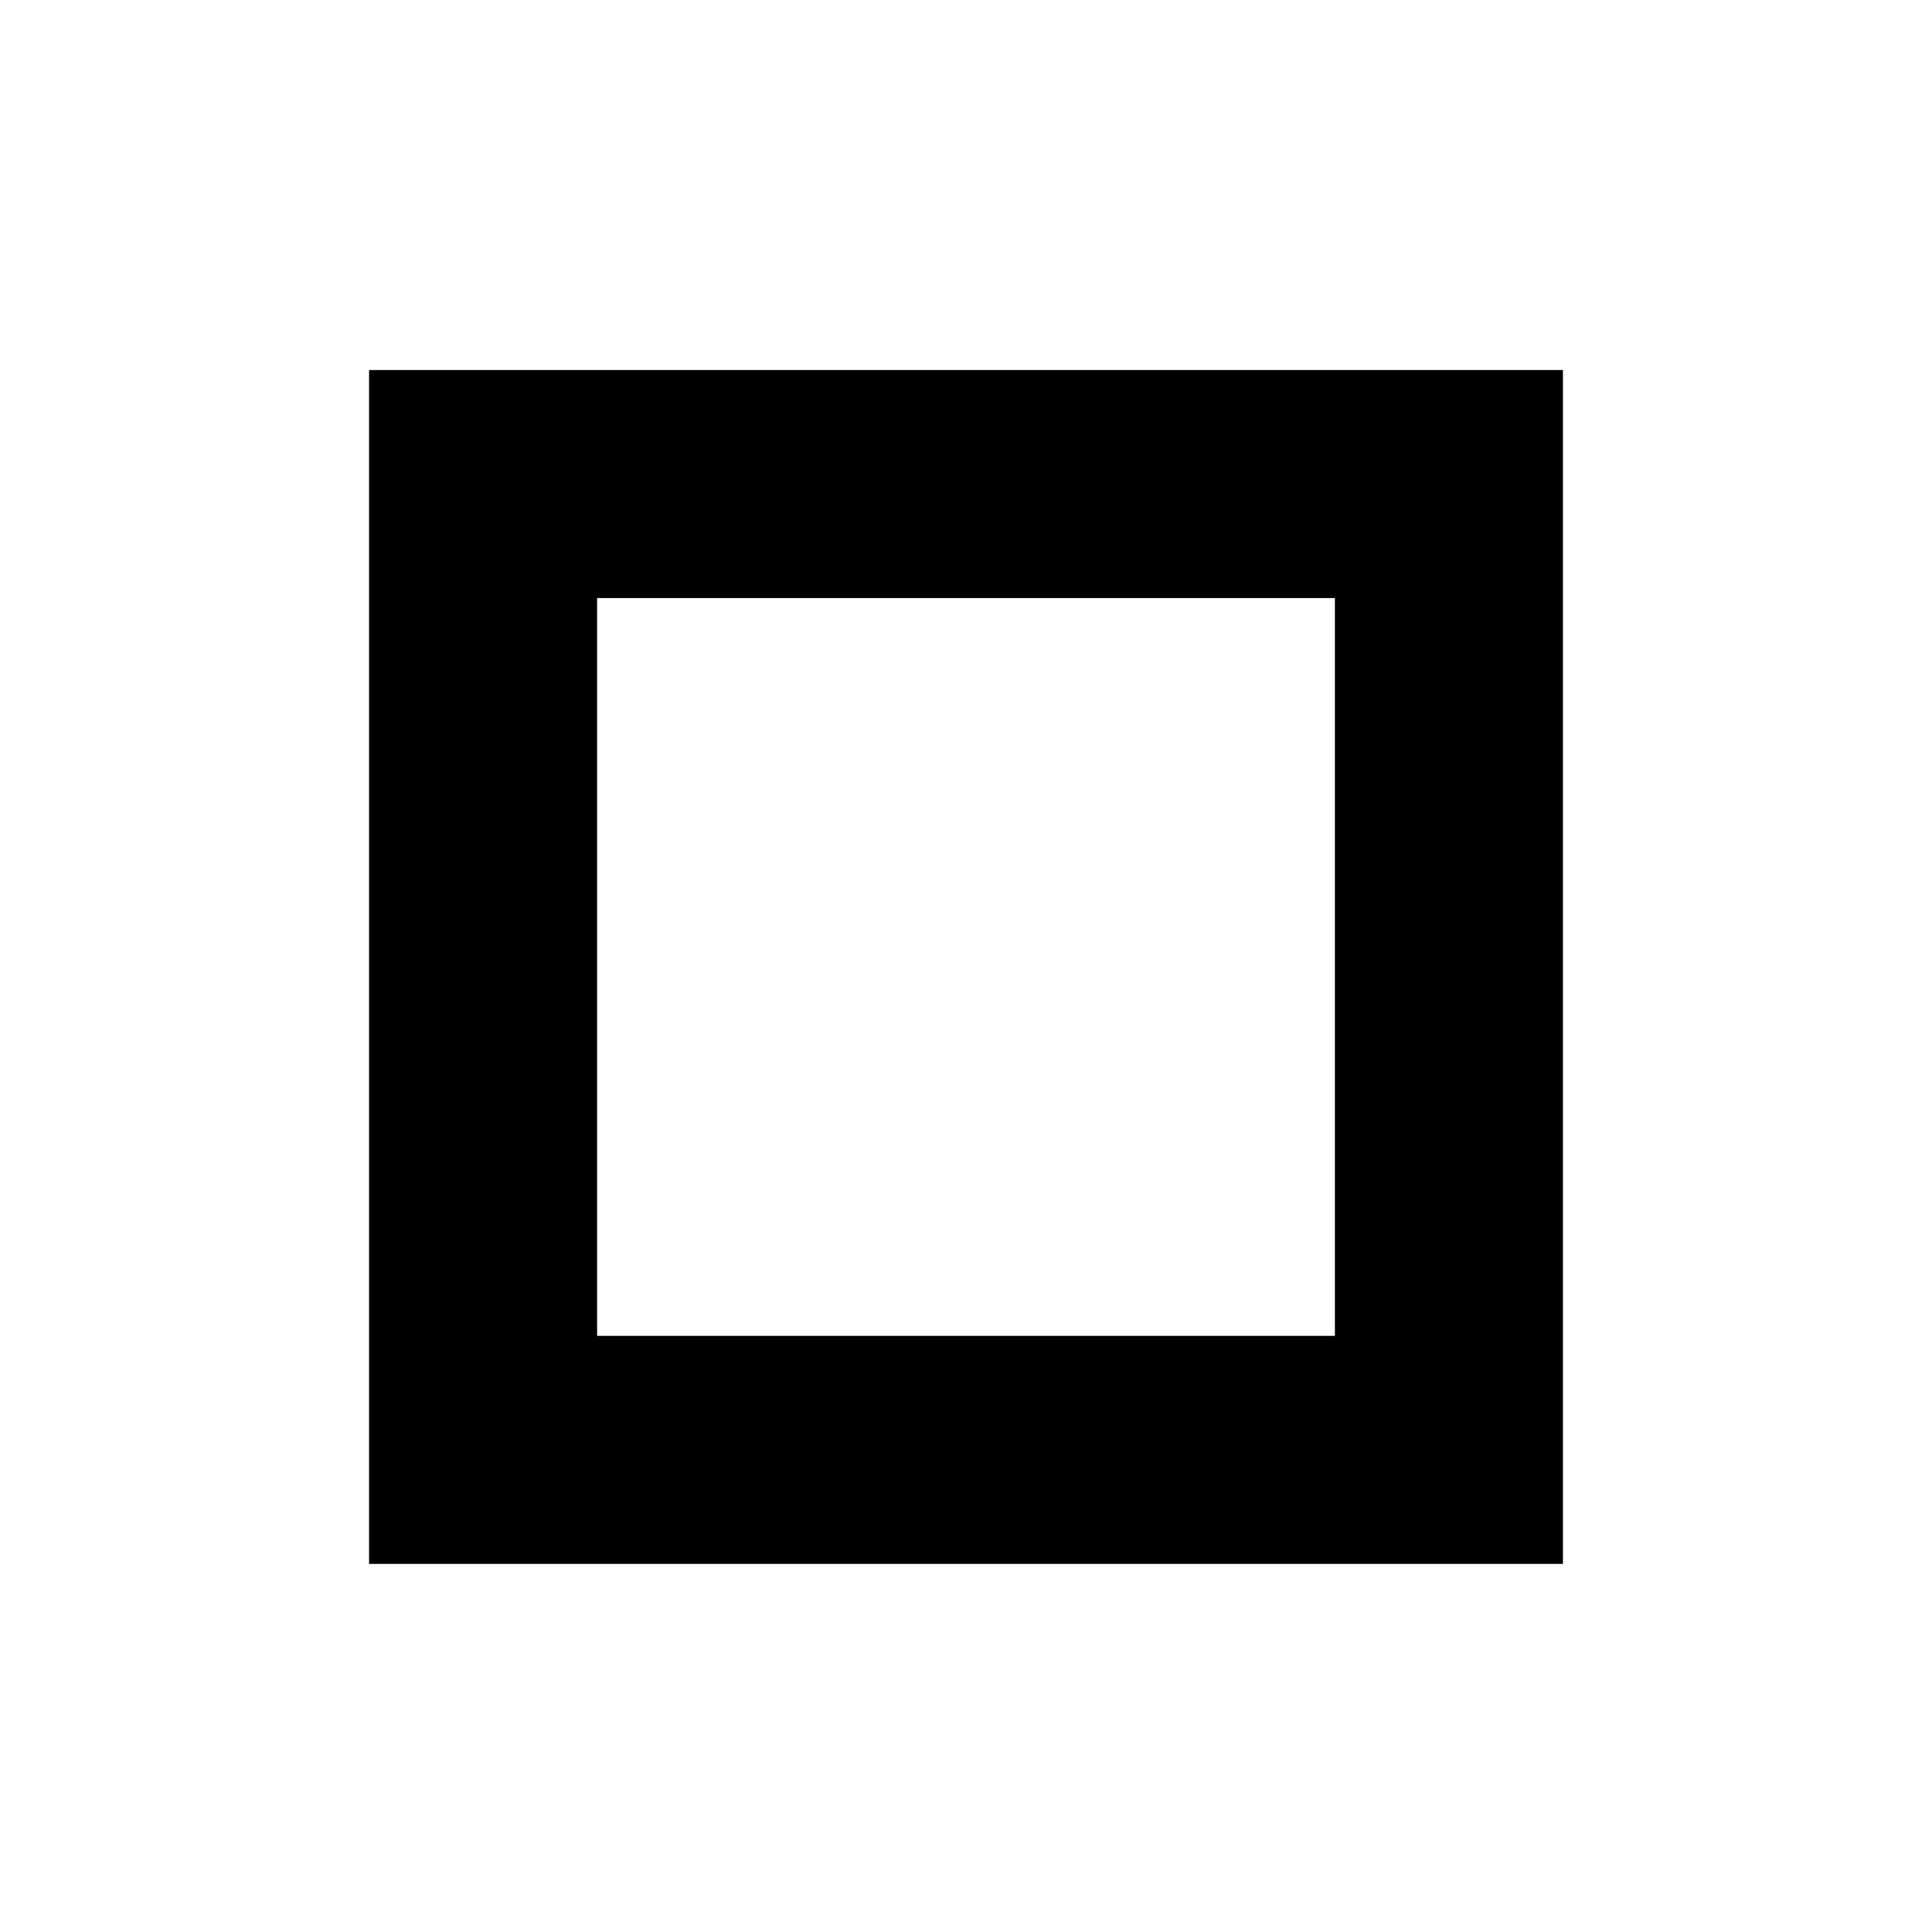 <svg xmlns="http://www.w3.org/2000/svg" xmlns:xlink="http://www.w3.org/1999/xlink" width="512" zoomAndPan="magnify" viewBox="0 0 384 384" height="512" preserveAspectRatio="xMidYMid meet" version="1.0"><defs><clipPath id="8b4e947744"><path d="M 73.352 73.539 L 310.648 73.539 L 310.648 310.836 L 73.352 310.836 Z M 73.352 73.539 " clip-rule="nonzero"/></clipPath><clipPath id="45d02df93e"><path d="M 118.676 118.863 L 265.324 118.863 L 265.324 265.512 L 118.676 265.512 Z M 118.676 118.863 " clip-rule="nonzero"/></clipPath></defs><rect x="-38.4" width="460.8" fill="#ffffff" y="-38.4" height="460.8" fill-opacity="1"/><rect x="-38.4" width="460.8" fill="#ffffff" y="-38.4" height="460.8" fill-opacity="1"/><g clip-path="url(#8b4e947744)"><path fill="#000000" d="M 73.352 73.539 L 310.648 73.539 L 310.648 310.836 L 73.352 310.836 Z M 73.352 73.539 " fill-opacity="1" fill-rule="nonzero"/></g><g clip-path="url(#45d02df93e)"><path fill="#ffffff" d="M 118.676 118.863 L 265.324 118.863 L 265.324 265.512 L 118.676 265.512 Z M 118.676 118.863 " fill-opacity="1" fill-rule="nonzero"/></g></svg>